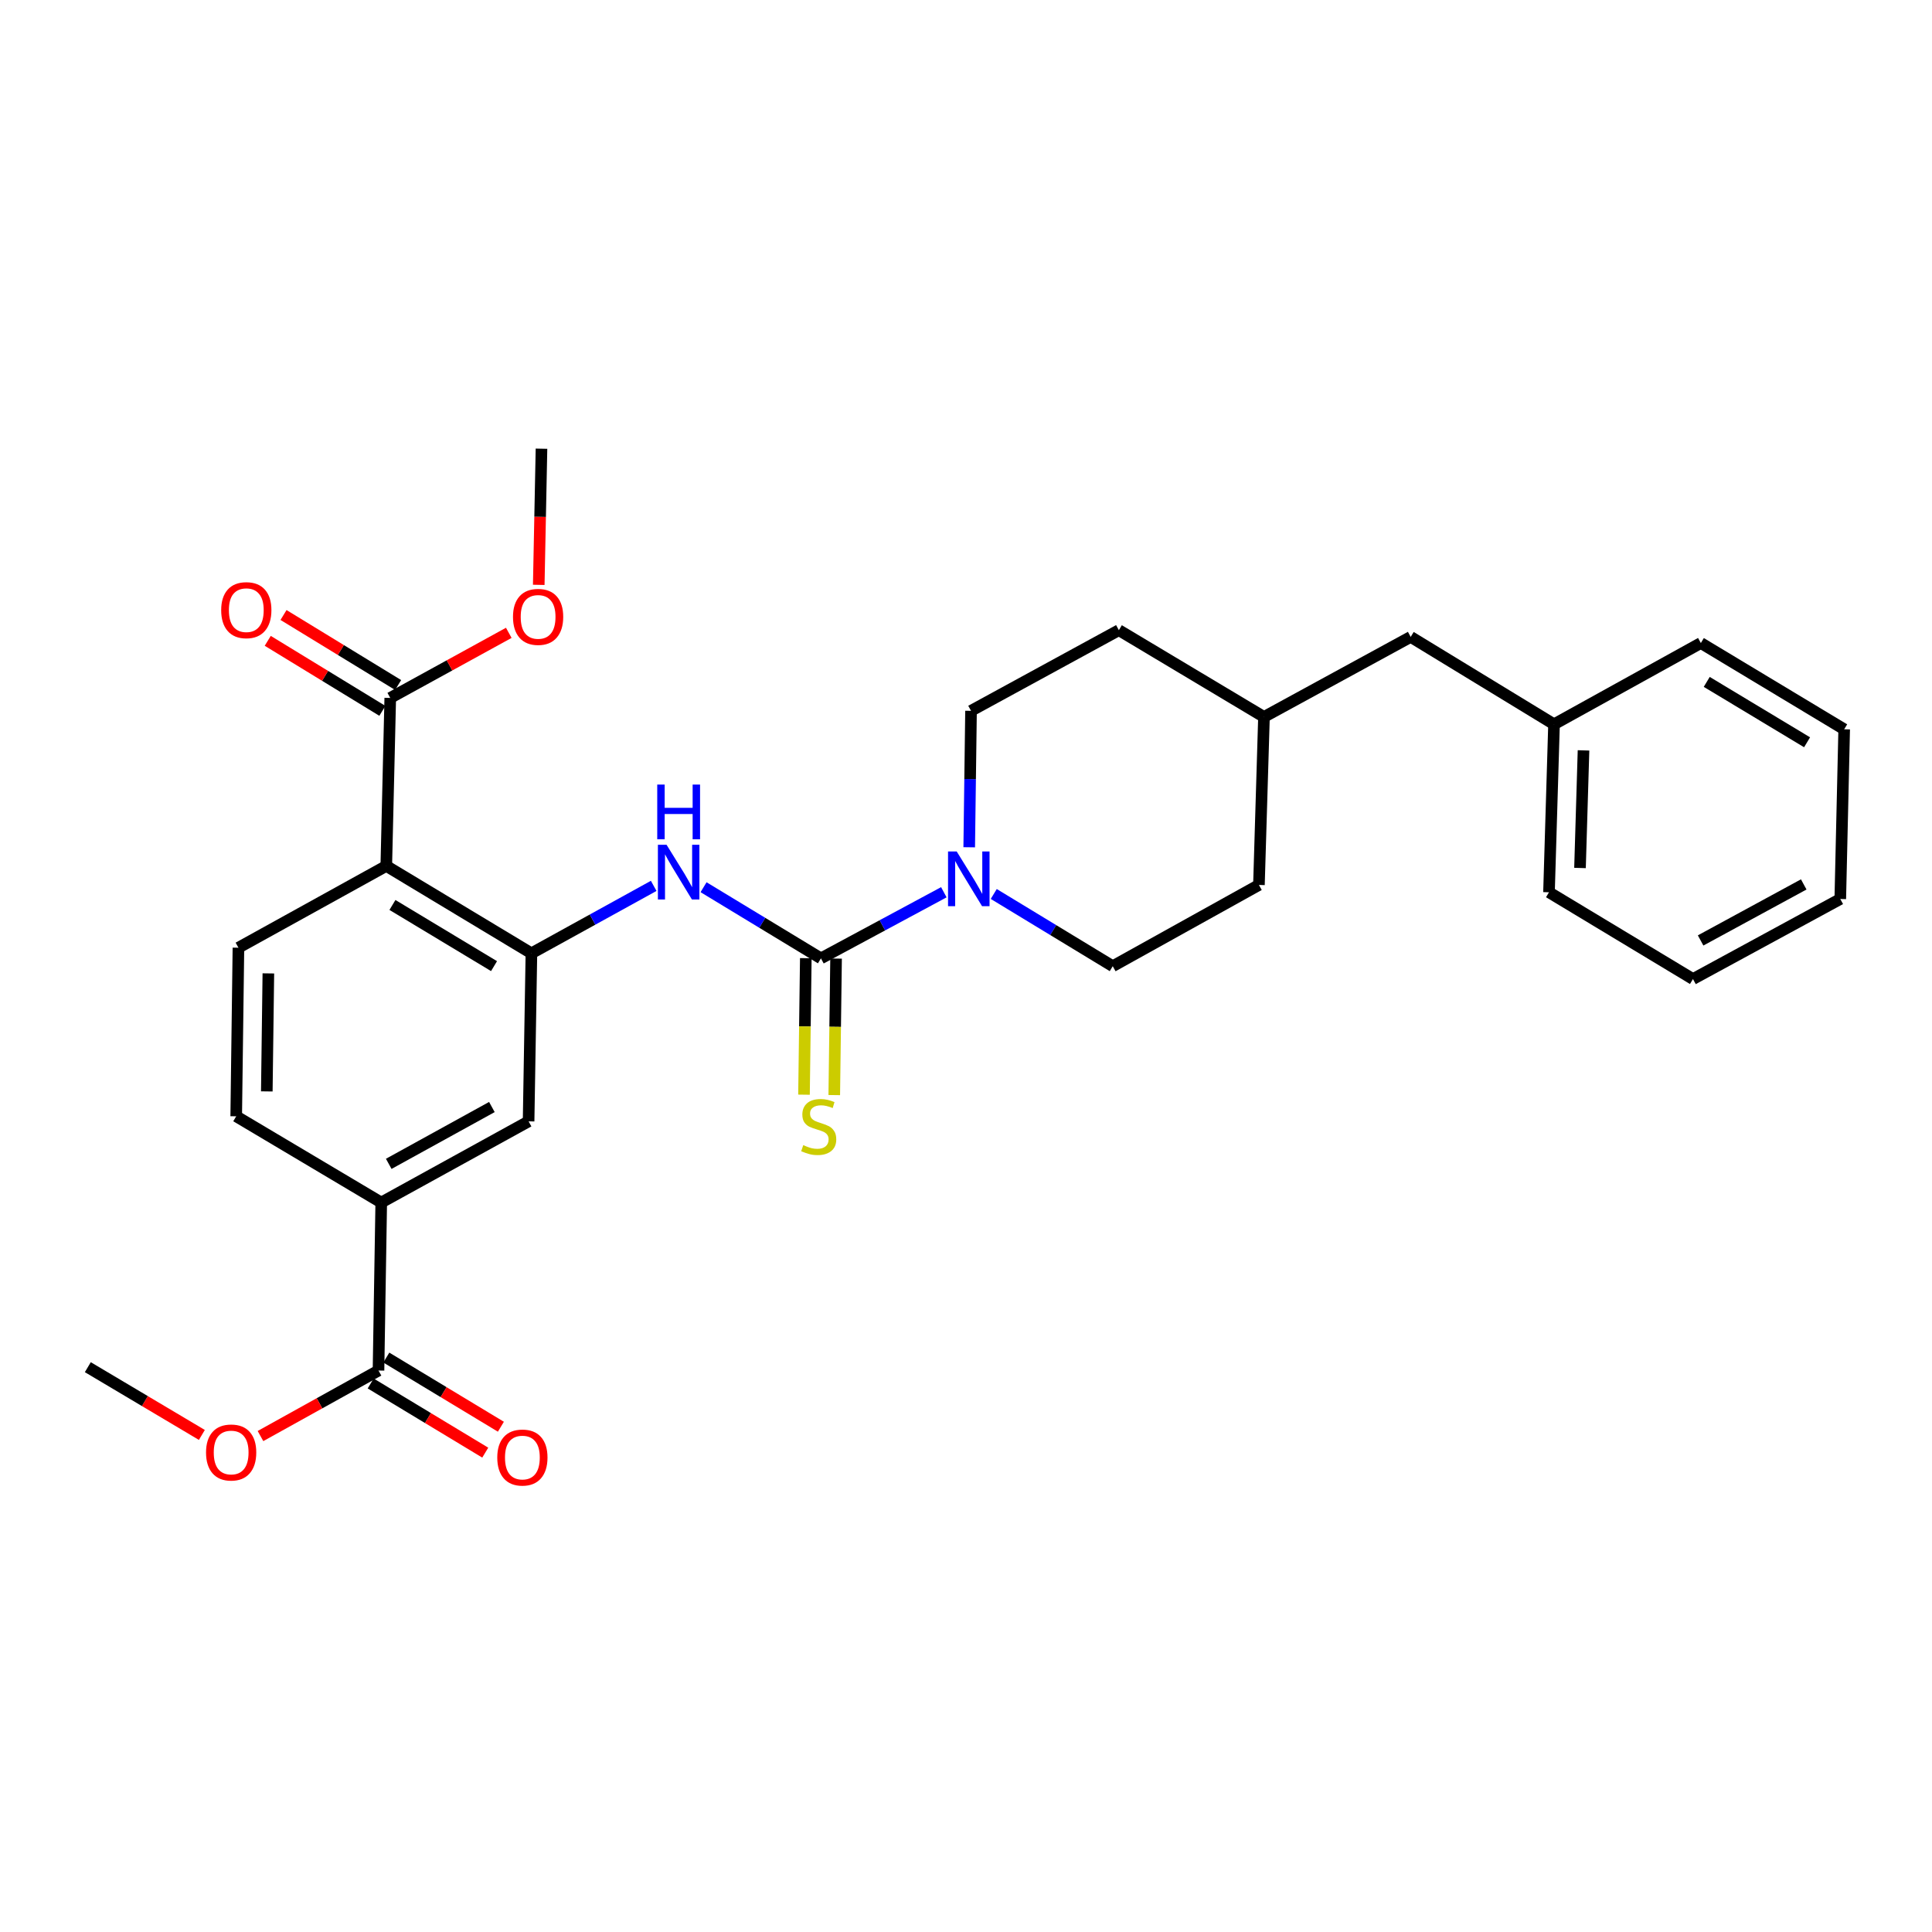 <?xml version='1.0' encoding='iso-8859-1'?>
<svg version='1.1' baseProfile='full'
              xmlns='http://www.w3.org/2000/svg'
                      xmlns:rdkit='http://www.rdkit.org/xml'
                      xmlns:xlink='http://www.w3.org/1999/xlink'
                  xml:space='preserve'
width='1000px' height='1000px' viewBox='0 0 1000 1000'>
<!-- END OF HEADER -->
<rect style='opacity:1.0;fill:#FFFFFF;stroke:none' width='1000' height='1000' x='0' y='0'> </rect>
<path class='bond-2' d='M 424.915,496.05 L 456.724,478.937' style='fill:none;fill-rule:evenodd;stroke:#000000;stroke-width:6px;stroke-linecap:butt;stroke-linejoin:miter;stroke-opacity:1' />
<path class='bond-2' d='M 456.724,478.937 L 488.532,461.825' style='fill:none;fill-rule:evenodd;stroke:#0000FF;stroke-width:6px;stroke-linecap:butt;stroke-linejoin:miter;stroke-opacity:1' />
<path class='bond-3' d='M 424.915,496.05 L 394.538,477.636' style='fill:none;fill-rule:evenodd;stroke:#000000;stroke-width:6px;stroke-linecap:butt;stroke-linejoin:miter;stroke-opacity:1' />
<path class='bond-3' d='M 394.538,477.636 L 364.16,459.221' style='fill:none;fill-rule:evenodd;stroke:#0000FF;stroke-width:6px;stroke-linecap:butt;stroke-linejoin:miter;stroke-opacity:1' />
<path class='bond-9' d='M 417.084,495.946 L 416.617,531.276' style='fill:none;fill-rule:evenodd;stroke:#000000;stroke-width:6px;stroke-linecap:butt;stroke-linejoin:miter;stroke-opacity:1' />
<path class='bond-9' d='M 416.617,531.276 L 416.15,566.607' style='fill:none;fill-rule:evenodd;stroke:#CCCC00;stroke-width:6px;stroke-linecap:butt;stroke-linejoin:miter;stroke-opacity:1' />
<path class='bond-9' d='M 432.747,496.153 L 432.28,531.483' style='fill:none;fill-rule:evenodd;stroke:#000000;stroke-width:6px;stroke-linecap:butt;stroke-linejoin:miter;stroke-opacity:1' />
<path class='bond-9' d='M 432.28,531.483 L 431.813,566.814' style='fill:none;fill-rule:evenodd;stroke:#CCCC00;stroke-width:6px;stroke-linecap:butt;stroke-linejoin:miter;stroke-opacity:1' />
<path class='bond-0' d='M 199.94,448.204 L 275.06,493.43' style='fill:none;fill-rule:evenodd;stroke:#000000;stroke-width:6px;stroke-linecap:butt;stroke-linejoin:miter;stroke-opacity:1' />
<path class='bond-0' d='M 203.128,468.407 L 255.712,500.066' style='fill:none;fill-rule:evenodd;stroke:#000000;stroke-width:6px;stroke-linecap:butt;stroke-linejoin:miter;stroke-opacity:1' />
<path class='bond-4' d='M 199.94,448.204 L 201.994,361.249' style='fill:none;fill-rule:evenodd;stroke:#000000;stroke-width:6px;stroke-linecap:butt;stroke-linejoin:miter;stroke-opacity:1' />
<path class='bond-8' d='M 199.94,448.204 L 123.411,490.532' style='fill:none;fill-rule:evenodd;stroke:#000000;stroke-width:6px;stroke-linecap:butt;stroke-linejoin:miter;stroke-opacity:1' />
<path class='bond-1' d='M 275.06,493.43 L 306.705,475.979' style='fill:none;fill-rule:evenodd;stroke:#000000;stroke-width:6px;stroke-linecap:butt;stroke-linejoin:miter;stroke-opacity:1' />
<path class='bond-1' d='M 306.705,475.979 L 338.351,458.528' style='fill:none;fill-rule:evenodd;stroke:#0000FF;stroke-width:6px;stroke-linecap:butt;stroke-linejoin:miter;stroke-opacity:1' />
<path class='bond-7' d='M 275.06,493.43 L 273.598,580.411' style='fill:none;fill-rule:evenodd;stroke:#000000;stroke-width:6px;stroke-linecap:butt;stroke-linejoin:miter;stroke-opacity:1' />
<path class='bond-11' d='M 514.364,462.72 L 545.159,481.412' style='fill:none;fill-rule:evenodd;stroke:#0000FF;stroke-width:6px;stroke-linecap:butt;stroke-linejoin:miter;stroke-opacity:1' />
<path class='bond-11' d='M 545.159,481.412 L 575.955,500.105' style='fill:none;fill-rule:evenodd;stroke:#000000;stroke-width:6px;stroke-linecap:butt;stroke-linejoin:miter;stroke-opacity:1' />
<path class='bond-12' d='M 501.662,438.544 L 502.132,403.234' style='fill:none;fill-rule:evenodd;stroke:#0000FF;stroke-width:6px;stroke-linecap:butt;stroke-linejoin:miter;stroke-opacity:1' />
<path class='bond-12' d='M 502.132,403.234 L 502.602,367.924' style='fill:none;fill-rule:evenodd;stroke:#000000;stroke-width:6px;stroke-linecap:butt;stroke-linejoin:miter;stroke-opacity:1' />
<path class='bond-13' d='M 206.077,354.565 L 176.413,336.445' style='fill:none;fill-rule:evenodd;stroke:#000000;stroke-width:6px;stroke-linecap:butt;stroke-linejoin:miter;stroke-opacity:1' />
<path class='bond-13' d='M 176.413,336.445 L 146.749,318.326' style='fill:none;fill-rule:evenodd;stroke:#FF0000;stroke-width:6px;stroke-linecap:butt;stroke-linejoin:miter;stroke-opacity:1' />
<path class='bond-13' d='M 197.911,367.933 L 168.247,349.813' style='fill:none;fill-rule:evenodd;stroke:#000000;stroke-width:6px;stroke-linecap:butt;stroke-linejoin:miter;stroke-opacity:1' />
<path class='bond-13' d='M 168.247,349.813 L 138.584,331.693' style='fill:none;fill-rule:evenodd;stroke:#FF0000;stroke-width:6px;stroke-linecap:butt;stroke-linejoin:miter;stroke-opacity:1' />
<path class='bond-15' d='M 201.994,361.249 L 232.667,344.402' style='fill:none;fill-rule:evenodd;stroke:#000000;stroke-width:6px;stroke-linecap:butt;stroke-linejoin:miter;stroke-opacity:1' />
<path class='bond-15' d='M 232.667,344.402 L 263.34,327.555' style='fill:none;fill-rule:evenodd;stroke:#FF0000;stroke-width:6px;stroke-linecap:butt;stroke-linejoin:miter;stroke-opacity:1' />
<path class='bond-5' d='M 195.911,709.381 L 197.329,622.426' style='fill:none;fill-rule:evenodd;stroke:#000000;stroke-width:6px;stroke-linecap:butt;stroke-linejoin:miter;stroke-opacity:1' />
<path class='bond-14' d='M 191.863,716.086 L 221.514,733.985' style='fill:none;fill-rule:evenodd;stroke:#000000;stroke-width:6px;stroke-linecap:butt;stroke-linejoin:miter;stroke-opacity:1' />
<path class='bond-14' d='M 221.514,733.985 L 251.164,751.883' style='fill:none;fill-rule:evenodd;stroke:#FF0000;stroke-width:6px;stroke-linecap:butt;stroke-linejoin:miter;stroke-opacity:1' />
<path class='bond-14' d='M 199.958,702.676 L 229.609,720.574' style='fill:none;fill-rule:evenodd;stroke:#000000;stroke-width:6px;stroke-linecap:butt;stroke-linejoin:miter;stroke-opacity:1' />
<path class='bond-14' d='M 229.609,720.574 L 259.259,738.472' style='fill:none;fill-rule:evenodd;stroke:#FF0000;stroke-width:6px;stroke-linecap:butt;stroke-linejoin:miter;stroke-opacity:1' />
<path class='bond-16' d='M 195.911,709.381 L 165.367,726.34' style='fill:none;fill-rule:evenodd;stroke:#000000;stroke-width:6px;stroke-linecap:butt;stroke-linejoin:miter;stroke-opacity:1' />
<path class='bond-16' d='M 165.367,726.34 L 134.824,743.298' style='fill:none;fill-rule:evenodd;stroke:#FF0000;stroke-width:6px;stroke-linecap:butt;stroke-linejoin:miter;stroke-opacity:1' />
<path class='bond-6' d='M 197.329,622.426 L 273.598,580.411' style='fill:none;fill-rule:evenodd;stroke:#000000;stroke-width:6px;stroke-linecap:butt;stroke-linejoin:miter;stroke-opacity:1' />
<path class='bond-6' d='M 201.211,602.404 L 254.599,572.993' style='fill:none;fill-rule:evenodd;stroke:#000000;stroke-width:6px;stroke-linecap:butt;stroke-linejoin:miter;stroke-opacity:1' />
<path class='bond-10' d='M 197.329,622.426 L 122.262,577.792' style='fill:none;fill-rule:evenodd;stroke:#000000;stroke-width:6px;stroke-linecap:butt;stroke-linejoin:miter;stroke-opacity:1' />
<path class='bond-30' d='M 123.411,490.532 L 122.262,577.792' style='fill:none;fill-rule:evenodd;stroke:#000000;stroke-width:6px;stroke-linecap:butt;stroke-linejoin:miter;stroke-opacity:1' />
<path class='bond-30' d='M 138.902,503.827 L 138.098,564.909' style='fill:none;fill-rule:evenodd;stroke:#000000;stroke-width:6px;stroke-linecap:butt;stroke-linejoin:miter;stroke-opacity:1' />
<path class='bond-18' d='M 575.955,500.105 L 651.622,458.046' style='fill:none;fill-rule:evenodd;stroke:#000000;stroke-width:6px;stroke-linecap:butt;stroke-linejoin:miter;stroke-opacity:1' />
<path class='bond-19' d='M 502.602,367.924 L 579.123,326.178' style='fill:none;fill-rule:evenodd;stroke:#000000;stroke-width:6px;stroke-linecap:butt;stroke-linejoin:miter;stroke-opacity:1' />
<path class='bond-22' d='M 278.855,302.721 L 279.564,267.483' style='fill:none;fill-rule:evenodd;stroke:#FF0000;stroke-width:6px;stroke-linecap:butt;stroke-linejoin:miter;stroke-opacity:1' />
<path class='bond-22' d='M 279.564,267.483 L 280.272,232.244' style='fill:none;fill-rule:evenodd;stroke:#000000;stroke-width:6px;stroke-linecap:butt;stroke-linejoin:miter;stroke-opacity:1' />
<path class='bond-23' d='M 104.485,742.722 L 74.97,725.185' style='fill:none;fill-rule:evenodd;stroke:#FF0000;stroke-width:6px;stroke-linecap:butt;stroke-linejoin:miter;stroke-opacity:1' />
<path class='bond-23' d='M 74.97,725.185 L 45.455,707.649' style='fill:none;fill-rule:evenodd;stroke:#000000;stroke-width:6px;stroke-linecap:butt;stroke-linejoin:miter;stroke-opacity:1' />
<path class='bond-17' d='M 730.171,329.659 L 654.233,371.091' style='fill:none;fill-rule:evenodd;stroke:#000000;stroke-width:6px;stroke-linecap:butt;stroke-linejoin:miter;stroke-opacity:1' />
<path class='bond-21' d='M 730.171,329.659 L 804.359,374.886' style='fill:none;fill-rule:evenodd;stroke:#000000;stroke-width:6px;stroke-linecap:butt;stroke-linejoin:miter;stroke-opacity:1' />
<path class='bond-29' d='M 651.622,458.046 L 654.233,371.091' style='fill:none;fill-rule:evenodd;stroke:#000000;stroke-width:6px;stroke-linecap:butt;stroke-linejoin:miter;stroke-opacity:1' />
<path class='bond-20' d='M 579.123,326.178 L 654.233,371.091' style='fill:none;fill-rule:evenodd;stroke:#000000;stroke-width:6px;stroke-linecap:butt;stroke-linejoin:miter;stroke-opacity:1' />
<path class='bond-24' d='M 804.359,374.886 L 801.757,461.84' style='fill:none;fill-rule:evenodd;stroke:#000000;stroke-width:6px;stroke-linecap:butt;stroke-linejoin:miter;stroke-opacity:1' />
<path class='bond-24' d='M 819.626,388.397 L 817.805,449.266' style='fill:none;fill-rule:evenodd;stroke:#000000;stroke-width:6px;stroke-linecap:butt;stroke-linejoin:miter;stroke-opacity:1' />
<path class='bond-25' d='M 804.359,374.886 L 880.357,332.827' style='fill:none;fill-rule:evenodd;stroke:#000000;stroke-width:6px;stroke-linecap:butt;stroke-linejoin:miter;stroke-opacity:1' />
<path class='bond-27' d='M 801.757,461.84 L 876.276,506.754' style='fill:none;fill-rule:evenodd;stroke:#000000;stroke-width:6px;stroke-linecap:butt;stroke-linejoin:miter;stroke-opacity:1' />
<path class='bond-26' d='M 880.357,332.827 L 954.545,377.479' style='fill:none;fill-rule:evenodd;stroke:#000000;stroke-width:6px;stroke-linecap:butt;stroke-linejoin:miter;stroke-opacity:1' />
<path class='bond-26' d='M 883.408,352.946 L 935.339,384.202' style='fill:none;fill-rule:evenodd;stroke:#000000;stroke-width:6px;stroke-linecap:butt;stroke-linejoin:miter;stroke-opacity:1' />
<path class='bond-28' d='M 954.545,377.479 L 952.526,465.321' style='fill:none;fill-rule:evenodd;stroke:#000000;stroke-width:6px;stroke-linecap:butt;stroke-linejoin:miter;stroke-opacity:1' />
<path class='bond-31' d='M 876.276,506.754 L 952.526,465.321' style='fill:none;fill-rule:evenodd;stroke:#000000;stroke-width:6px;stroke-linecap:butt;stroke-linejoin:miter;stroke-opacity:1' />
<path class='bond-31' d='M 880.235,486.775 L 933.61,457.772' style='fill:none;fill-rule:evenodd;stroke:#000000;stroke-width:6px;stroke-linecap:butt;stroke-linejoin:miter;stroke-opacity:1' />
<path  class='atom-3' d='M 495.185 440.718
L 504.465 455.718
Q 505.385 457.198, 506.865 459.878
Q 508.345 462.558, 508.425 462.718
L 508.425 440.718
L 512.185 440.718
L 512.185 469.038
L 508.305 469.038
L 498.345 452.638
Q 497.185 450.718, 495.945 448.518
Q 494.745 446.318, 494.385 445.638
L 494.385 469.038
L 490.705 469.038
L 490.705 440.718
L 495.185 440.718
' fill='#0000FF'/>
<path  class='atom-4' d='M 345.007 437.246
L 354.287 452.246
Q 355.207 453.726, 356.687 456.406
Q 358.167 459.086, 358.247 459.246
L 358.247 437.246
L 362.007 437.246
L 362.007 465.566
L 358.127 465.566
L 348.167 449.166
Q 347.007 447.246, 345.767 445.046
Q 344.567 442.846, 344.207 442.166
L 344.207 465.566
L 340.527 465.566
L 340.527 437.246
L 345.007 437.246
' fill='#0000FF'/>
<path  class='atom-4' d='M 340.187 406.094
L 344.027 406.094
L 344.027 418.134
L 358.507 418.134
L 358.507 406.094
L 362.347 406.094
L 362.347 434.414
L 358.507 434.414
L 358.507 421.334
L 344.027 421.334
L 344.027 434.414
L 340.187 434.414
L 340.187 406.094
' fill='#0000FF'/>
<path  class='atom-10' d='M 415.767 592.724
Q 416.087 592.844, 417.407 593.404
Q 418.727 593.964, 420.167 594.324
Q 421.647 594.644, 423.087 594.644
Q 425.767 594.644, 427.327 593.364
Q 428.887 592.044, 428.887 589.764
Q 428.887 588.204, 428.087 587.244
Q 427.327 586.284, 426.127 585.764
Q 424.927 585.244, 422.927 584.644
Q 420.407 583.884, 418.887 583.164
Q 417.407 582.444, 416.327 580.924
Q 415.287 579.404, 415.287 576.844
Q 415.287 573.284, 417.687 571.084
Q 420.127 568.884, 424.927 568.884
Q 428.207 568.884, 431.927 570.444
L 431.007 573.524
Q 427.607 572.124, 425.047 572.124
Q 422.287 572.124, 420.767 573.284
Q 419.247 574.404, 419.287 576.364
Q 419.287 577.884, 420.047 578.804
Q 420.847 579.724, 421.967 580.244
Q 423.127 580.764, 425.047 581.364
Q 427.607 582.164, 429.127 582.964
Q 430.647 583.764, 431.727 585.404
Q 432.847 587.004, 432.847 589.764
Q 432.847 593.684, 430.207 595.804
Q 427.607 597.884, 423.247 597.884
Q 420.727 597.884, 418.807 597.324
Q 416.927 596.804, 414.687 595.884
L 415.767 592.724
' fill='#CCCC00'/>
<path  class='atom-14' d='M 114.484 315.815
Q 114.484 309.015, 117.844 305.215
Q 121.204 301.415, 127.484 301.415
Q 133.764 301.415, 137.124 305.215
Q 140.484 309.015, 140.484 315.815
Q 140.484 322.695, 137.084 326.615
Q 133.684 330.495, 127.484 330.495
Q 121.244 330.495, 117.844 326.615
Q 114.484 322.735, 114.484 315.815
M 127.484 327.295
Q 131.804 327.295, 134.124 324.415
Q 136.484 321.495, 136.484 315.815
Q 136.484 310.255, 134.124 307.455
Q 131.804 304.615, 127.484 304.615
Q 123.164 304.615, 120.804 307.415
Q 118.484 310.215, 118.484 315.815
Q 118.484 321.535, 120.804 324.415
Q 123.164 327.295, 127.484 327.295
' fill='#FF0000'/>
<path  class='atom-15' d='M 257.386 754.418
Q 257.386 747.618, 260.746 743.818
Q 264.106 740.018, 270.386 740.018
Q 276.666 740.018, 280.026 743.818
Q 283.386 747.618, 283.386 754.418
Q 283.386 761.298, 279.986 765.218
Q 276.586 769.098, 270.386 769.098
Q 264.146 769.098, 260.746 765.218
Q 257.386 761.338, 257.386 754.418
M 270.386 765.898
Q 274.706 765.898, 277.026 763.018
Q 279.386 760.098, 279.386 754.418
Q 279.386 748.858, 277.026 746.058
Q 274.706 743.218, 270.386 743.218
Q 266.066 743.218, 263.706 746.018
Q 261.386 748.818, 261.386 754.418
Q 261.386 760.138, 263.706 763.018
Q 266.066 765.898, 270.386 765.898
' fill='#FF0000'/>
<path  class='atom-16' d='M 265.523 319.296
Q 265.523 312.496, 268.883 308.696
Q 272.243 304.896, 278.523 304.896
Q 284.803 304.896, 288.163 308.696
Q 291.523 312.496, 291.523 319.296
Q 291.523 326.176, 288.123 330.096
Q 284.723 333.976, 278.523 333.976
Q 272.283 333.976, 268.883 330.096
Q 265.523 326.216, 265.523 319.296
M 278.523 330.776
Q 282.843 330.776, 285.163 327.896
Q 287.523 324.976, 287.523 319.296
Q 287.523 313.736, 285.163 310.936
Q 282.843 308.096, 278.523 308.096
Q 274.203 308.096, 271.843 310.896
Q 269.523 313.696, 269.523 319.296
Q 269.523 325.016, 271.843 327.896
Q 274.203 330.776, 278.523 330.776
' fill='#FF0000'/>
<path  class='atom-17' d='M 106.643 751.807
Q 106.643 745.007, 110.003 741.207
Q 113.363 737.407, 119.643 737.407
Q 125.923 737.407, 129.283 741.207
Q 132.643 745.007, 132.643 751.807
Q 132.643 758.687, 129.243 762.607
Q 125.843 766.487, 119.643 766.487
Q 113.403 766.487, 110.003 762.607
Q 106.643 758.727, 106.643 751.807
M 119.643 763.287
Q 123.963 763.287, 126.283 760.407
Q 128.643 757.487, 128.643 751.807
Q 128.643 746.247, 126.283 743.447
Q 123.963 740.607, 119.643 740.607
Q 115.323 740.607, 112.963 743.407
Q 110.643 746.207, 110.643 751.807
Q 110.643 757.527, 112.963 760.407
Q 115.323 763.287, 119.643 763.287
' fill='#FF0000'/>
</svg>
